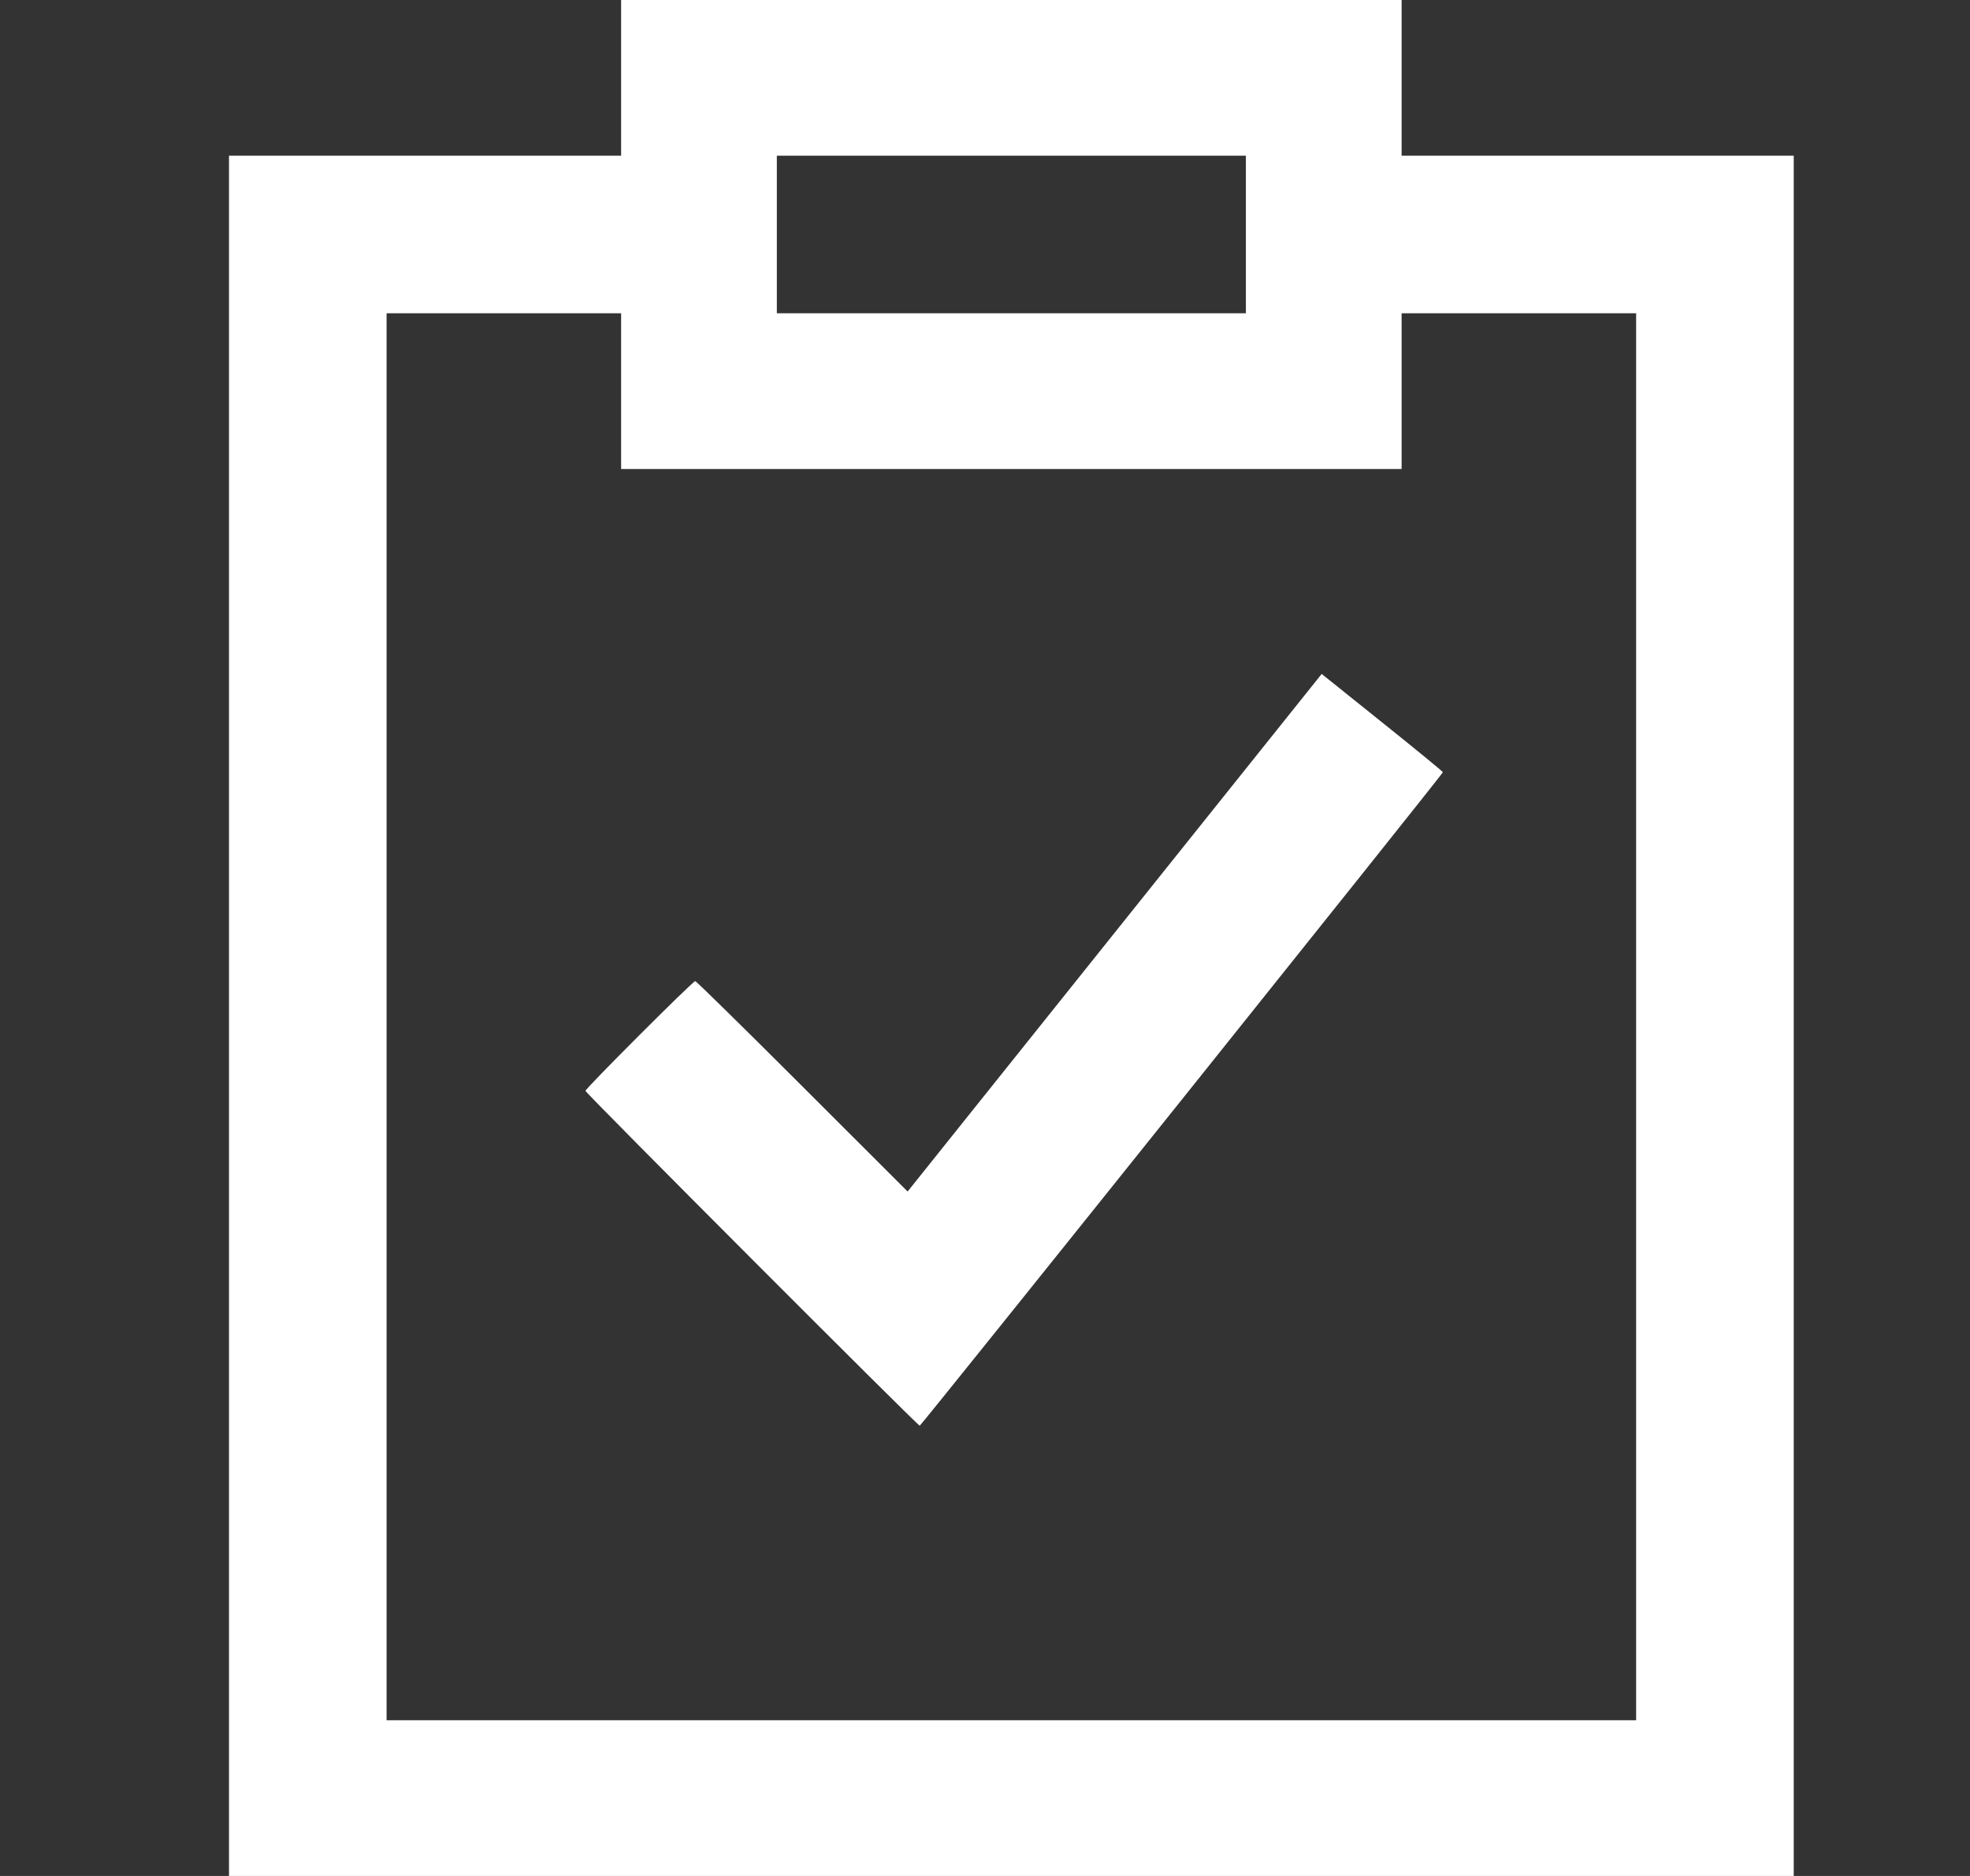 <?xml version="1.0" encoding="UTF-8"?> <svg xmlns="http://www.w3.org/2000/svg" width="21" height="20" viewBox="0 0 21 20" fill="none"><rect x="0" y="0" width="21" height="20" fill="#333333" stroke="none"/><path fill-rule="evenodd" clip-rule="evenodd" d="M6.621 0.83V1.66H4.531H2.441V10.83V20H10.781H19.121V10.83V1.66H17.031H14.941V0.83V0H10.781H6.621V0.83ZM8.281 2.5V3.34H10.781H13.281V2.5V1.66H10.781H8.281V2.5ZM4.121 10.84V18.34H10.781H17.441V10.84V3.34H16.191H14.941V4.17V5H10.781H6.621V4.17V3.34H5.371H4.121V10.84ZM11.882 9.944L9.675 12.703L8.553 11.582C7.936 10.965 7.422 10.46 7.411 10.46C7.385 10.46 6.241 11.604 6.241 11.63C6.241 11.652 9.783 15.2 9.804 15.2C9.819 15.2 15.381 8.251 15.381 8.233C15.381 8.226 15.091 7.988 14.735 7.703L14.089 7.185L11.882 9.944Z" fill="white"></path></svg> 
